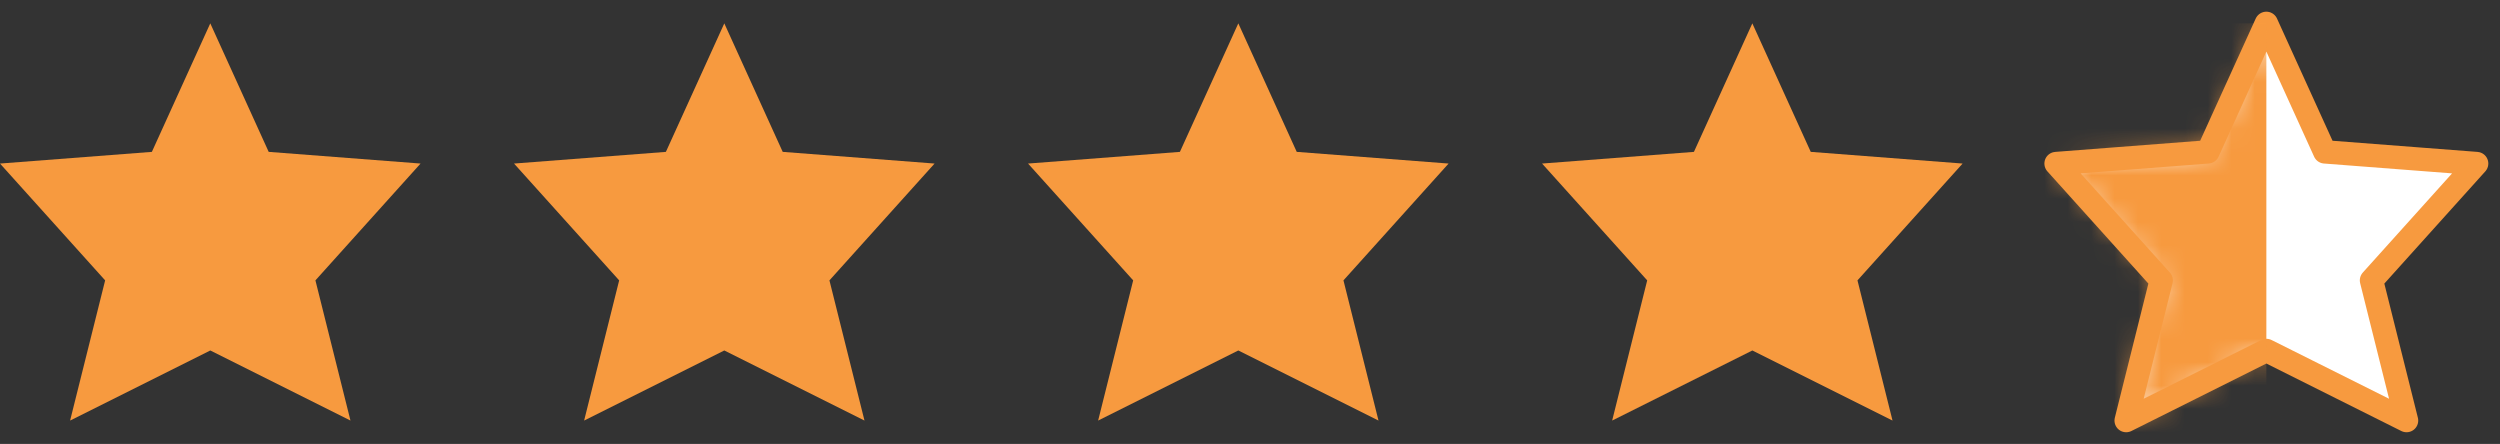 <svg width="107" height="19" viewBox="0 0 107 19" fill="none" xmlns="http://www.w3.org/2000/svg">
<rect x="0" y="0" width="107" height="19" fill="#333333" stroke="none"/>
<path d="M9 15L3 18L4.5 12L0 7L6.5 6.5L9 1L11.5 6.5L18 7L13.5 12L15 18L9 15Z" fill="#F79A3F"/>
<path d="M31 15L25 18L26.5 12L22 7L28.5 6.5L31 1L33.5 6.5L40 7L35.5 12L37 18L31 15Z" fill="#F79A3F"/>
<path d="M53 15L47 18L48.5 12L44 7L50.5 6.5L53 1L55.5 6.5L62 7L57.5 12L59 18L53 15Z" fill="#F79A3F"/>
<path d="M75 15L69 18L70.5 12L66 7L72.5 6.5L75 1L77.5 6.5L84 7L79.5 12L81 18L75 15Z" fill="#F79A3F"/>
<path d="M97 15L91 18L92.5 12L88 7L94.5 6.5L97 1L99.5 6.5L106 7L101.5 12L103 18L97 15Z" fill="white" stroke="#F79A3F" stroke-linecap="round" stroke-linejoin="round"/>
<mask id="mask0_262_1649" style="mask-type:alpha" maskUnits="userSpaceOnUse" x="88" y="0" width="18" height="18">
<path d="M97 15L91 18L92.5 12L88 7L94.5 6.5L97 1L99.5 6.5L106 7L101.5 12L103 18L97 15Z" fill="#F79A3F"/>
</mask>
<g mask="url(#mask0_262_1649)">
<rect x="87" y="1" width="10" height="19" fill="#F79A3F"/>
</g>
</svg>
